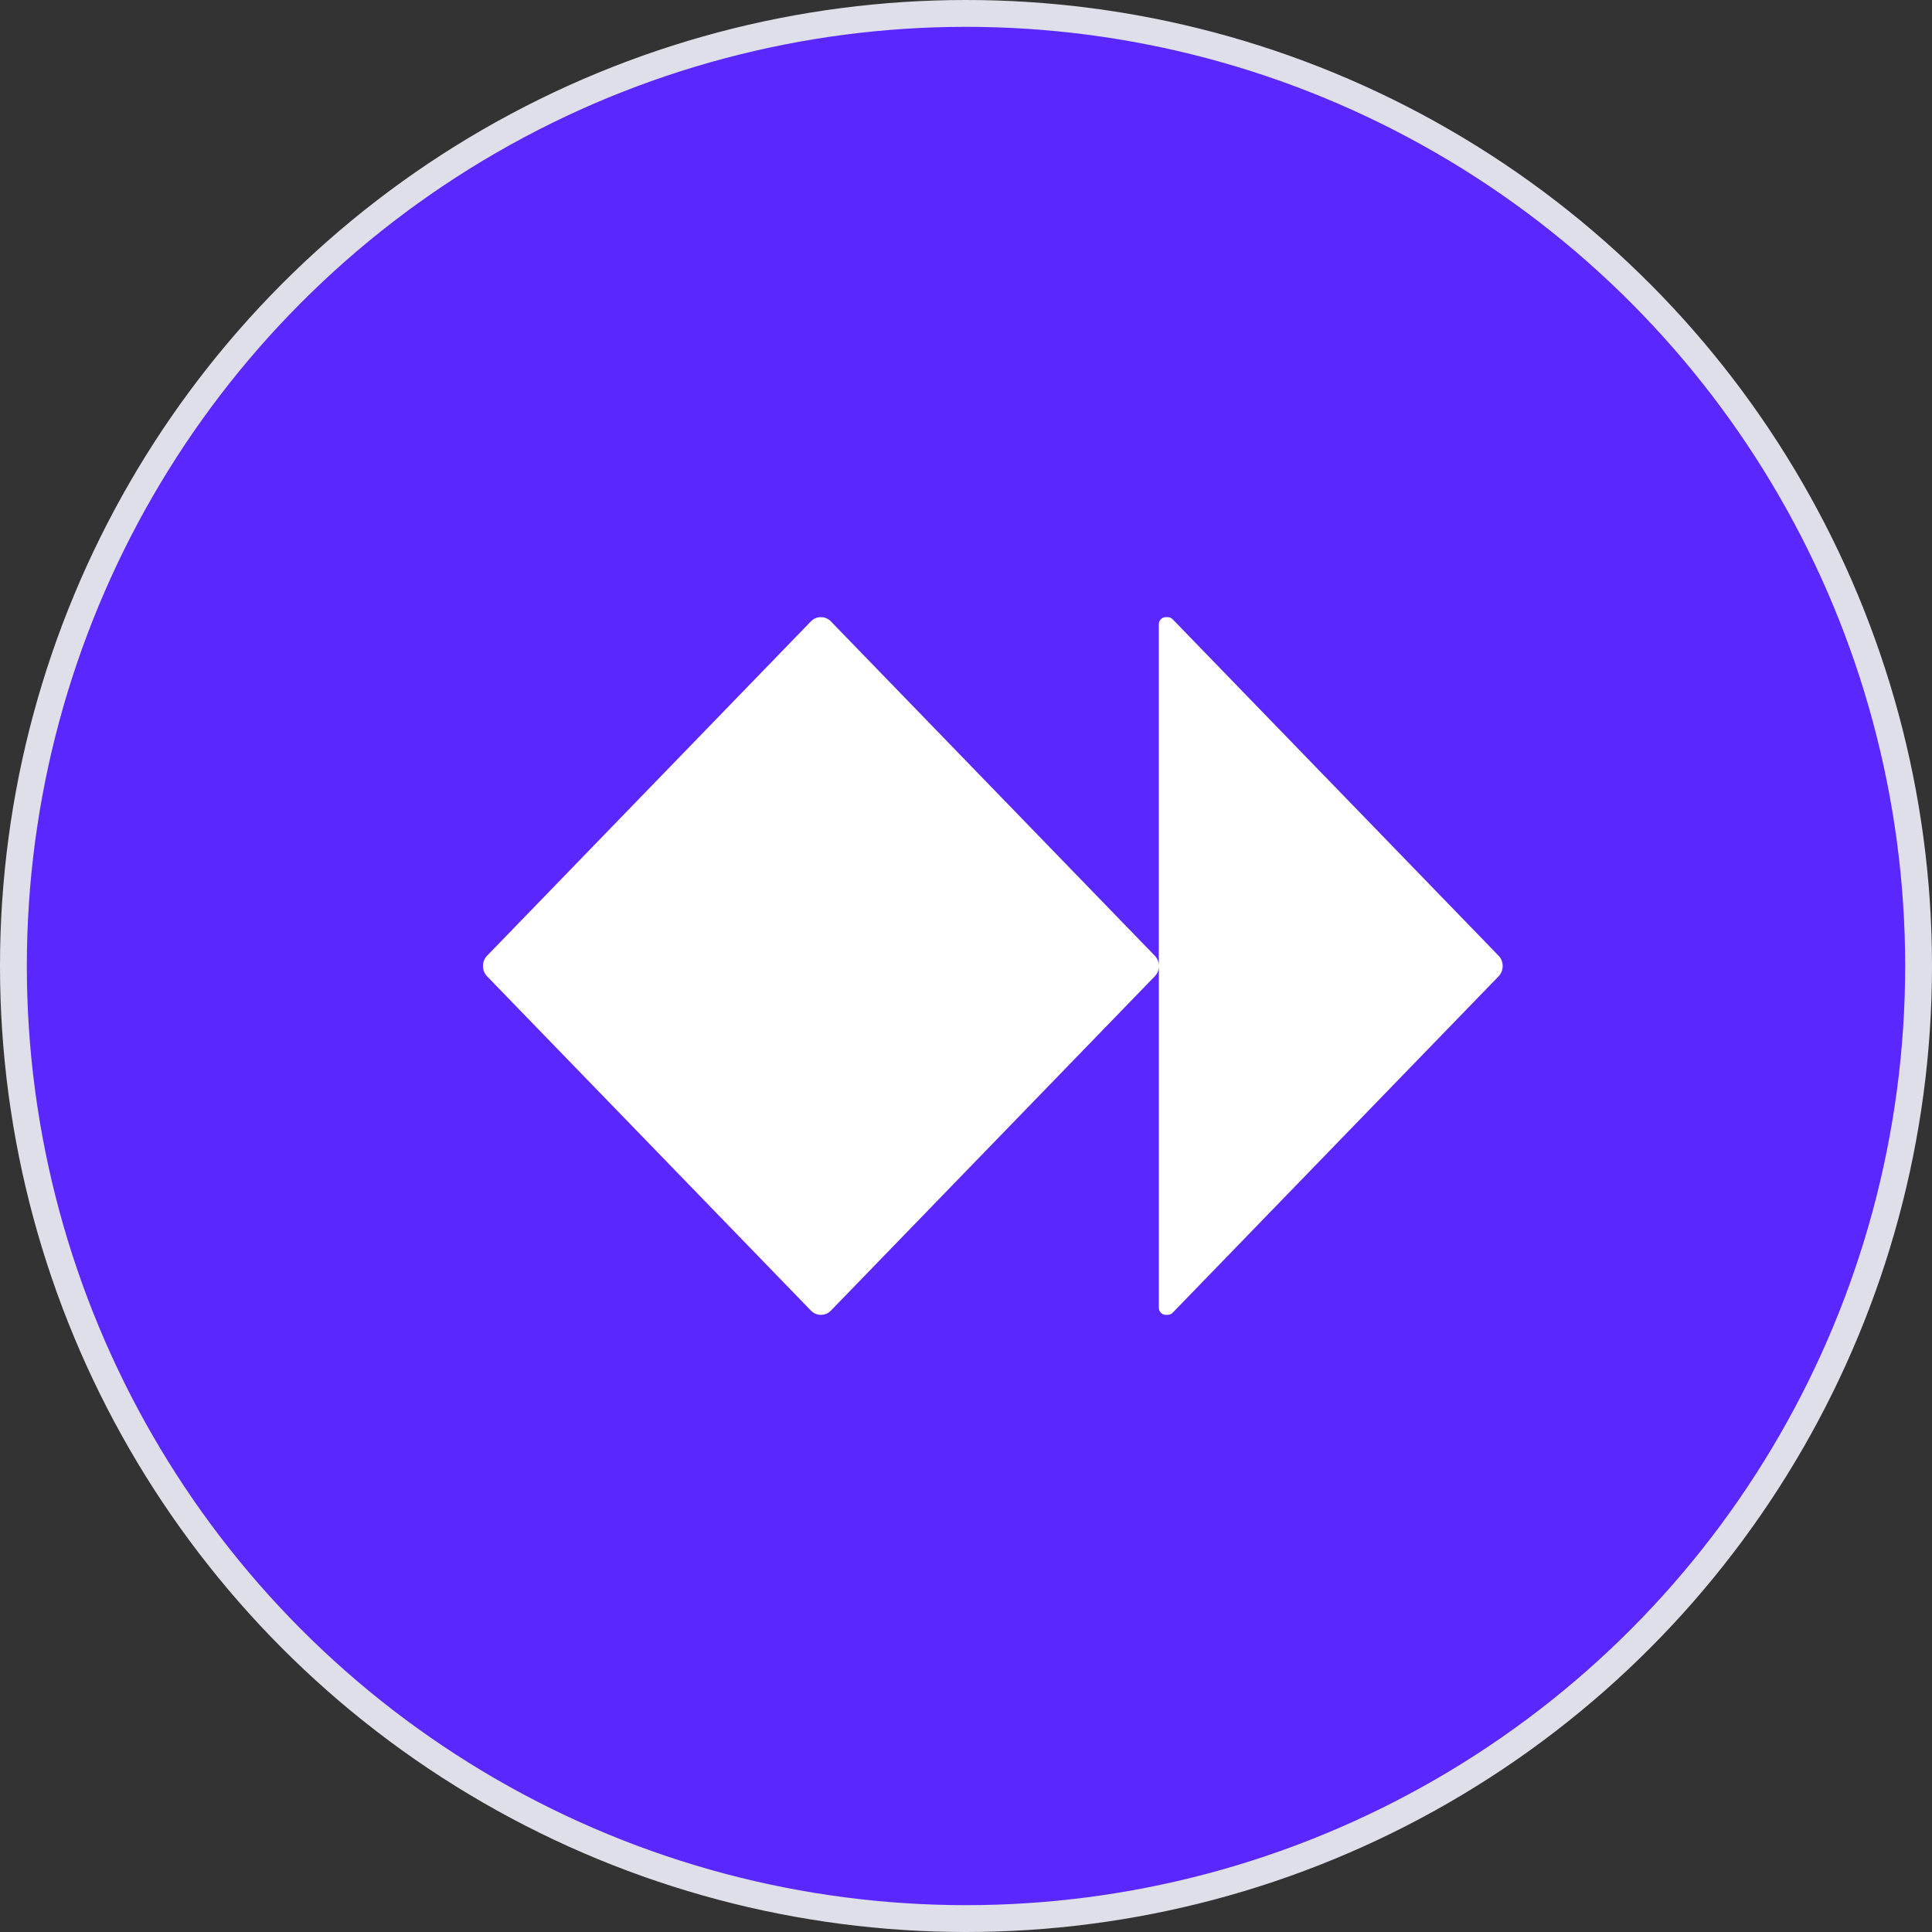 <svg width="72" height="72" viewBox="0 0 72 72" fill="none" xmlns="http://www.w3.org/2000/svg">
<rect x="0" y="0" width="72" height="72" fill="#333333" stroke="none"/>
<circle cx="36" cy="36" r="35.5" fill="#5A28FF" stroke="#DFDFEA"/>
<path d="M56 35.993V36.008C56 36.148 55.945 36.283 55.85 36.382L43.701 48.922C43.654 48.972 43.588 49 43.52 49H43.444C43.302 49 43.187 48.881 43.187 48.735V36.008C43.187 36.148 43.133 36.283 43.037 36.382L30.963 48.845C30.867 48.944 30.736 49 30.601 49H30.586C30.451 49 30.32 48.944 30.224 48.845L18.15 36.382C18.054 36.283 18 36.148 18 36.008V35.993C18 35.853 18.054 35.718 18.15 35.619L30.222 23.155C30.318 23.056 30.449 23 30.585 23H30.599C30.735 23 30.866 23.056 30.962 23.155L43.036 35.618C43.131 35.717 43.185 35.852 43.185 35.992V23.265C43.185 23.119 43.3 23 43.441 23H43.519C43.586 23 43.651 23.028 43.7 23.077L55.849 35.618C55.944 35.717 55.999 35.852 55.999 35.992L56 35.993Z" fill="white"/>
</svg>
